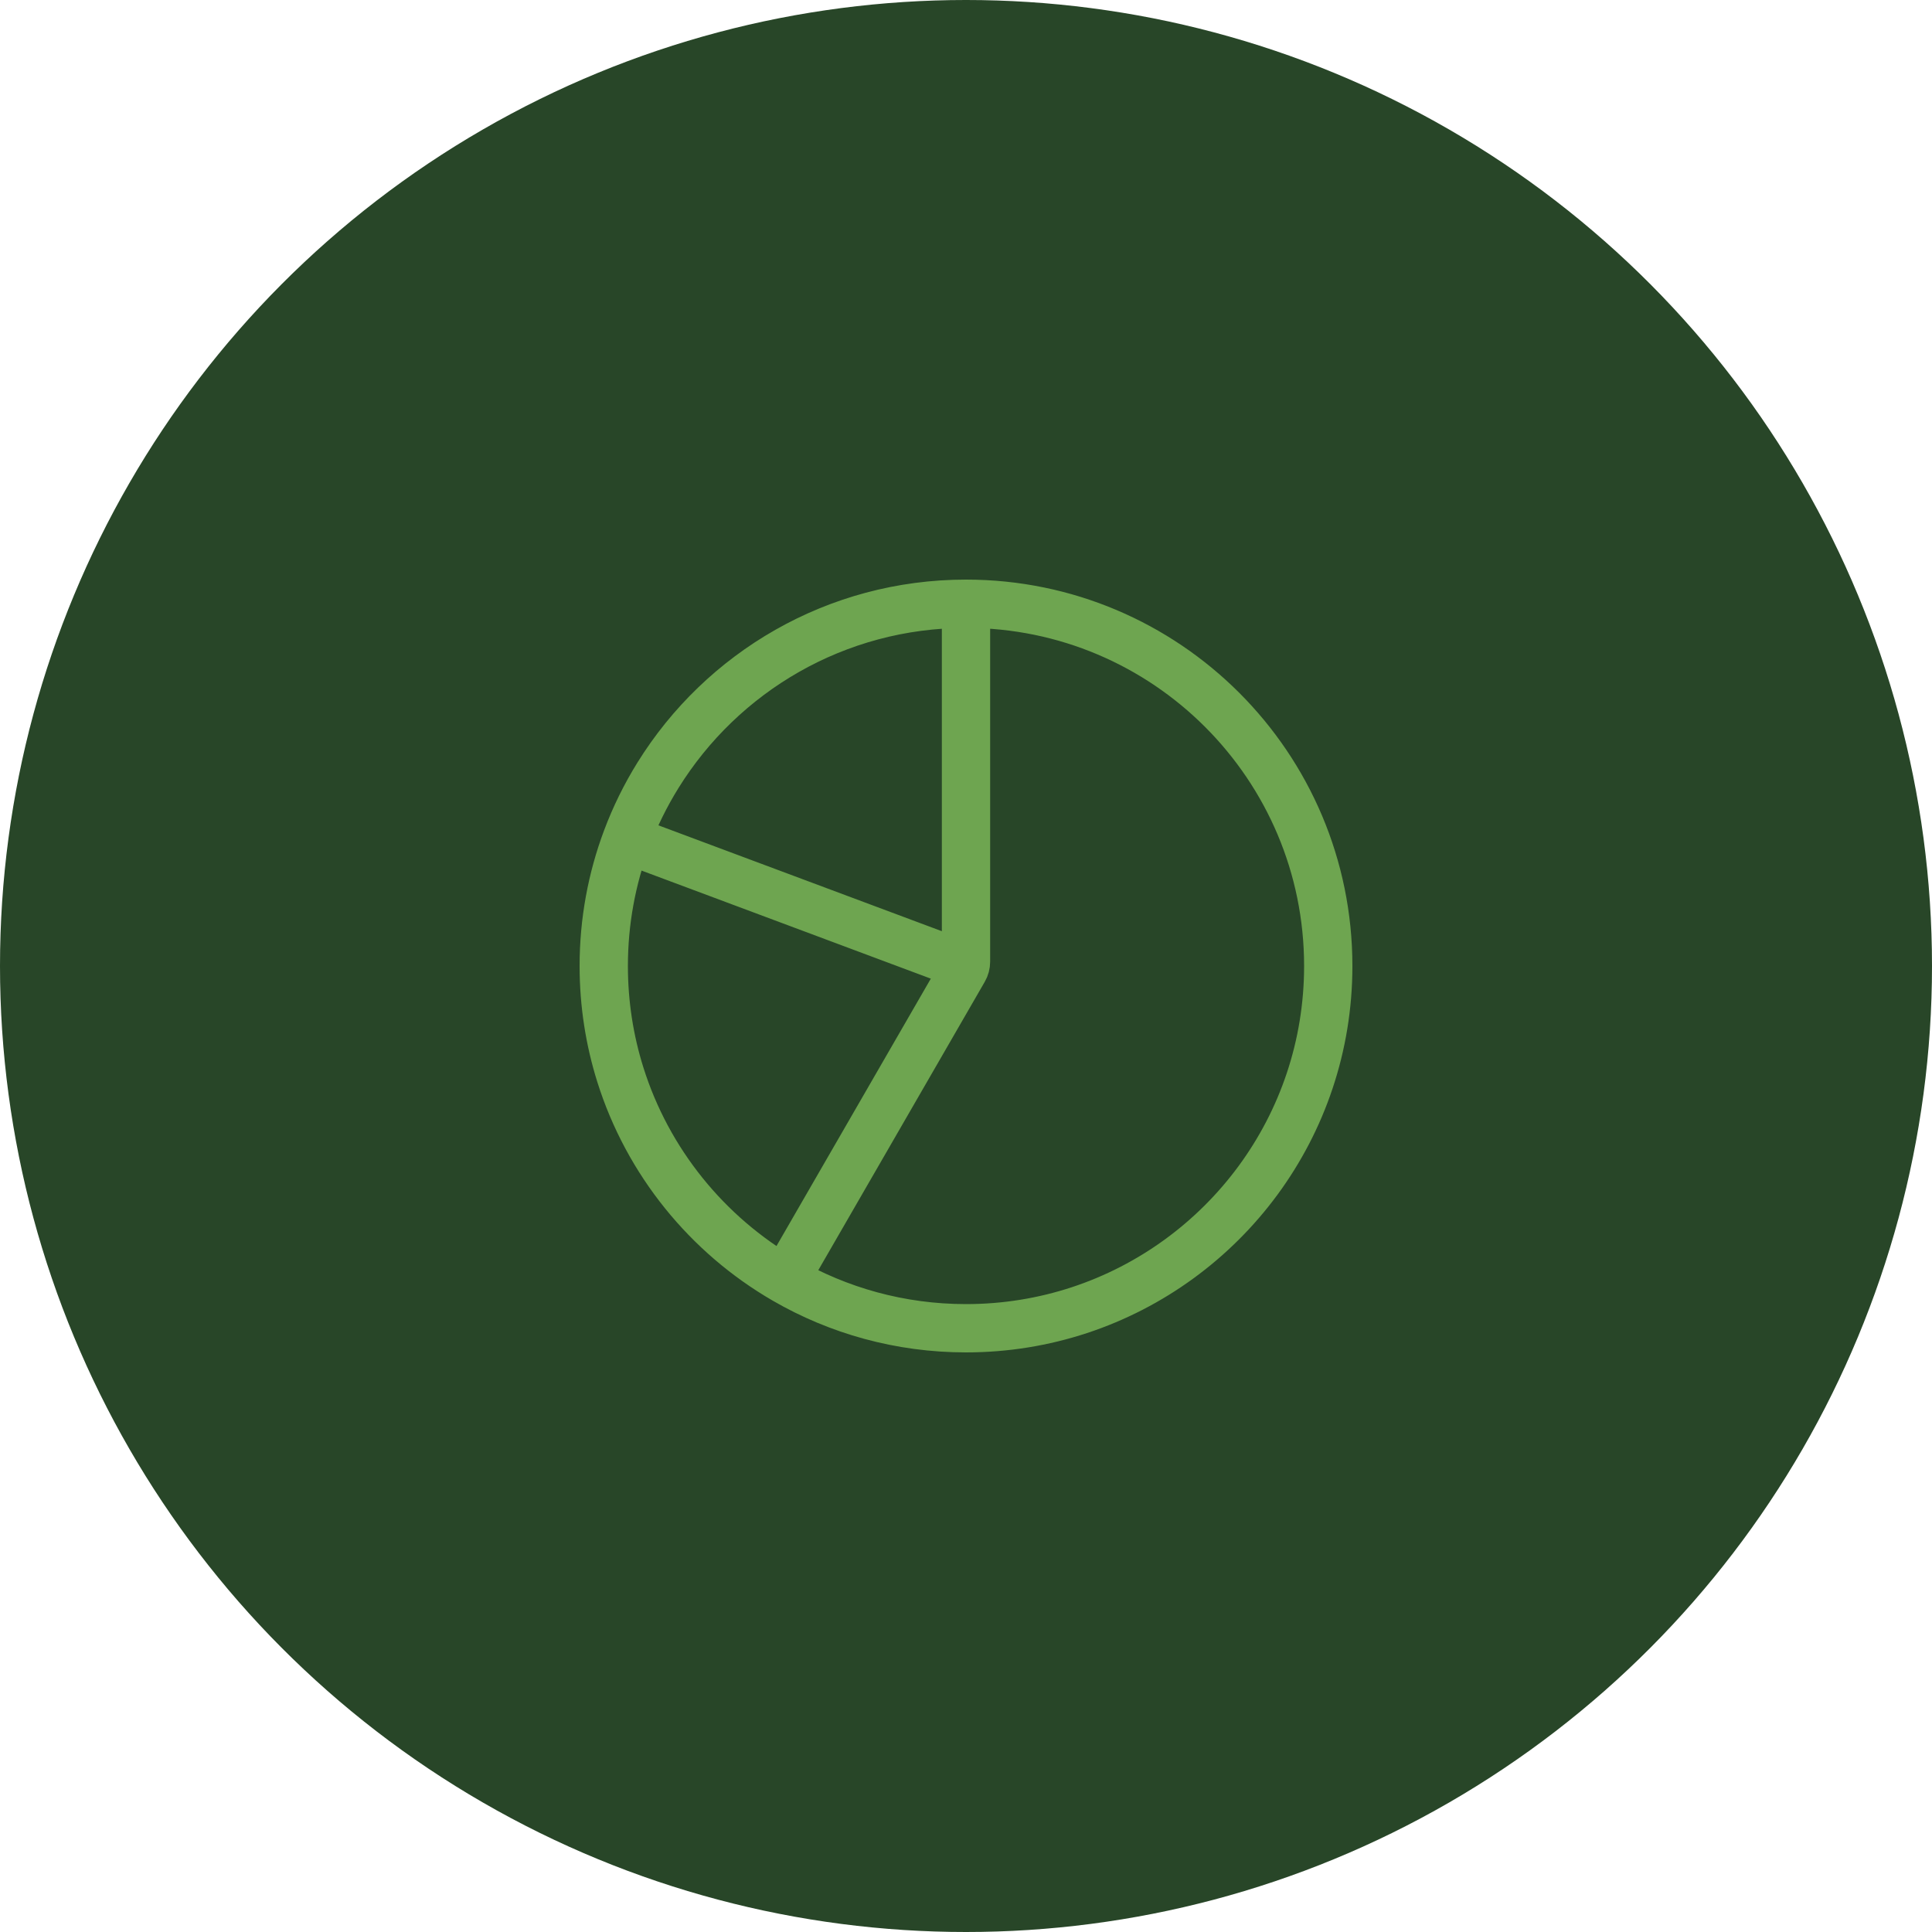 <?xml version="1.0" encoding="UTF-8"?>
<svg xmlns="http://www.w3.org/2000/svg" width="120" height="120" viewBox="0 0 120 120" fill="none">
  <circle cx="60" cy="60" r="60" fill="#284628"></circle>
  <path d="M60 37.5C72.426 37.5 82.5 47.574 82.5 60C82.5 69.966 76.021 78.418 67.045 81.375C64.829 82.105 62.461 82.5 60 82.5C55.902 82.5 52.059 81.404 48.75 79.49M60 37.5C51.925 37.5 44.844 41.753 40.875 48.142C40.097 49.393 39.439 50.726 38.917 52.125M60 37.5V59.732C60 59.908 59.954 60.08 59.866 60.232L48.75 79.49M48.75 79.49C43.924 76.698 40.231 72.165 38.53 66.75C37.861 64.619 37.5 62.352 37.5 60C37.5 57.23 38.001 54.576 38.917 52.125M38.917 52.125L49.458 56.062L59.392 59.773" stroke="#6EA550" stroke-width="3" stroke-linecap="round"></path>
</svg>
